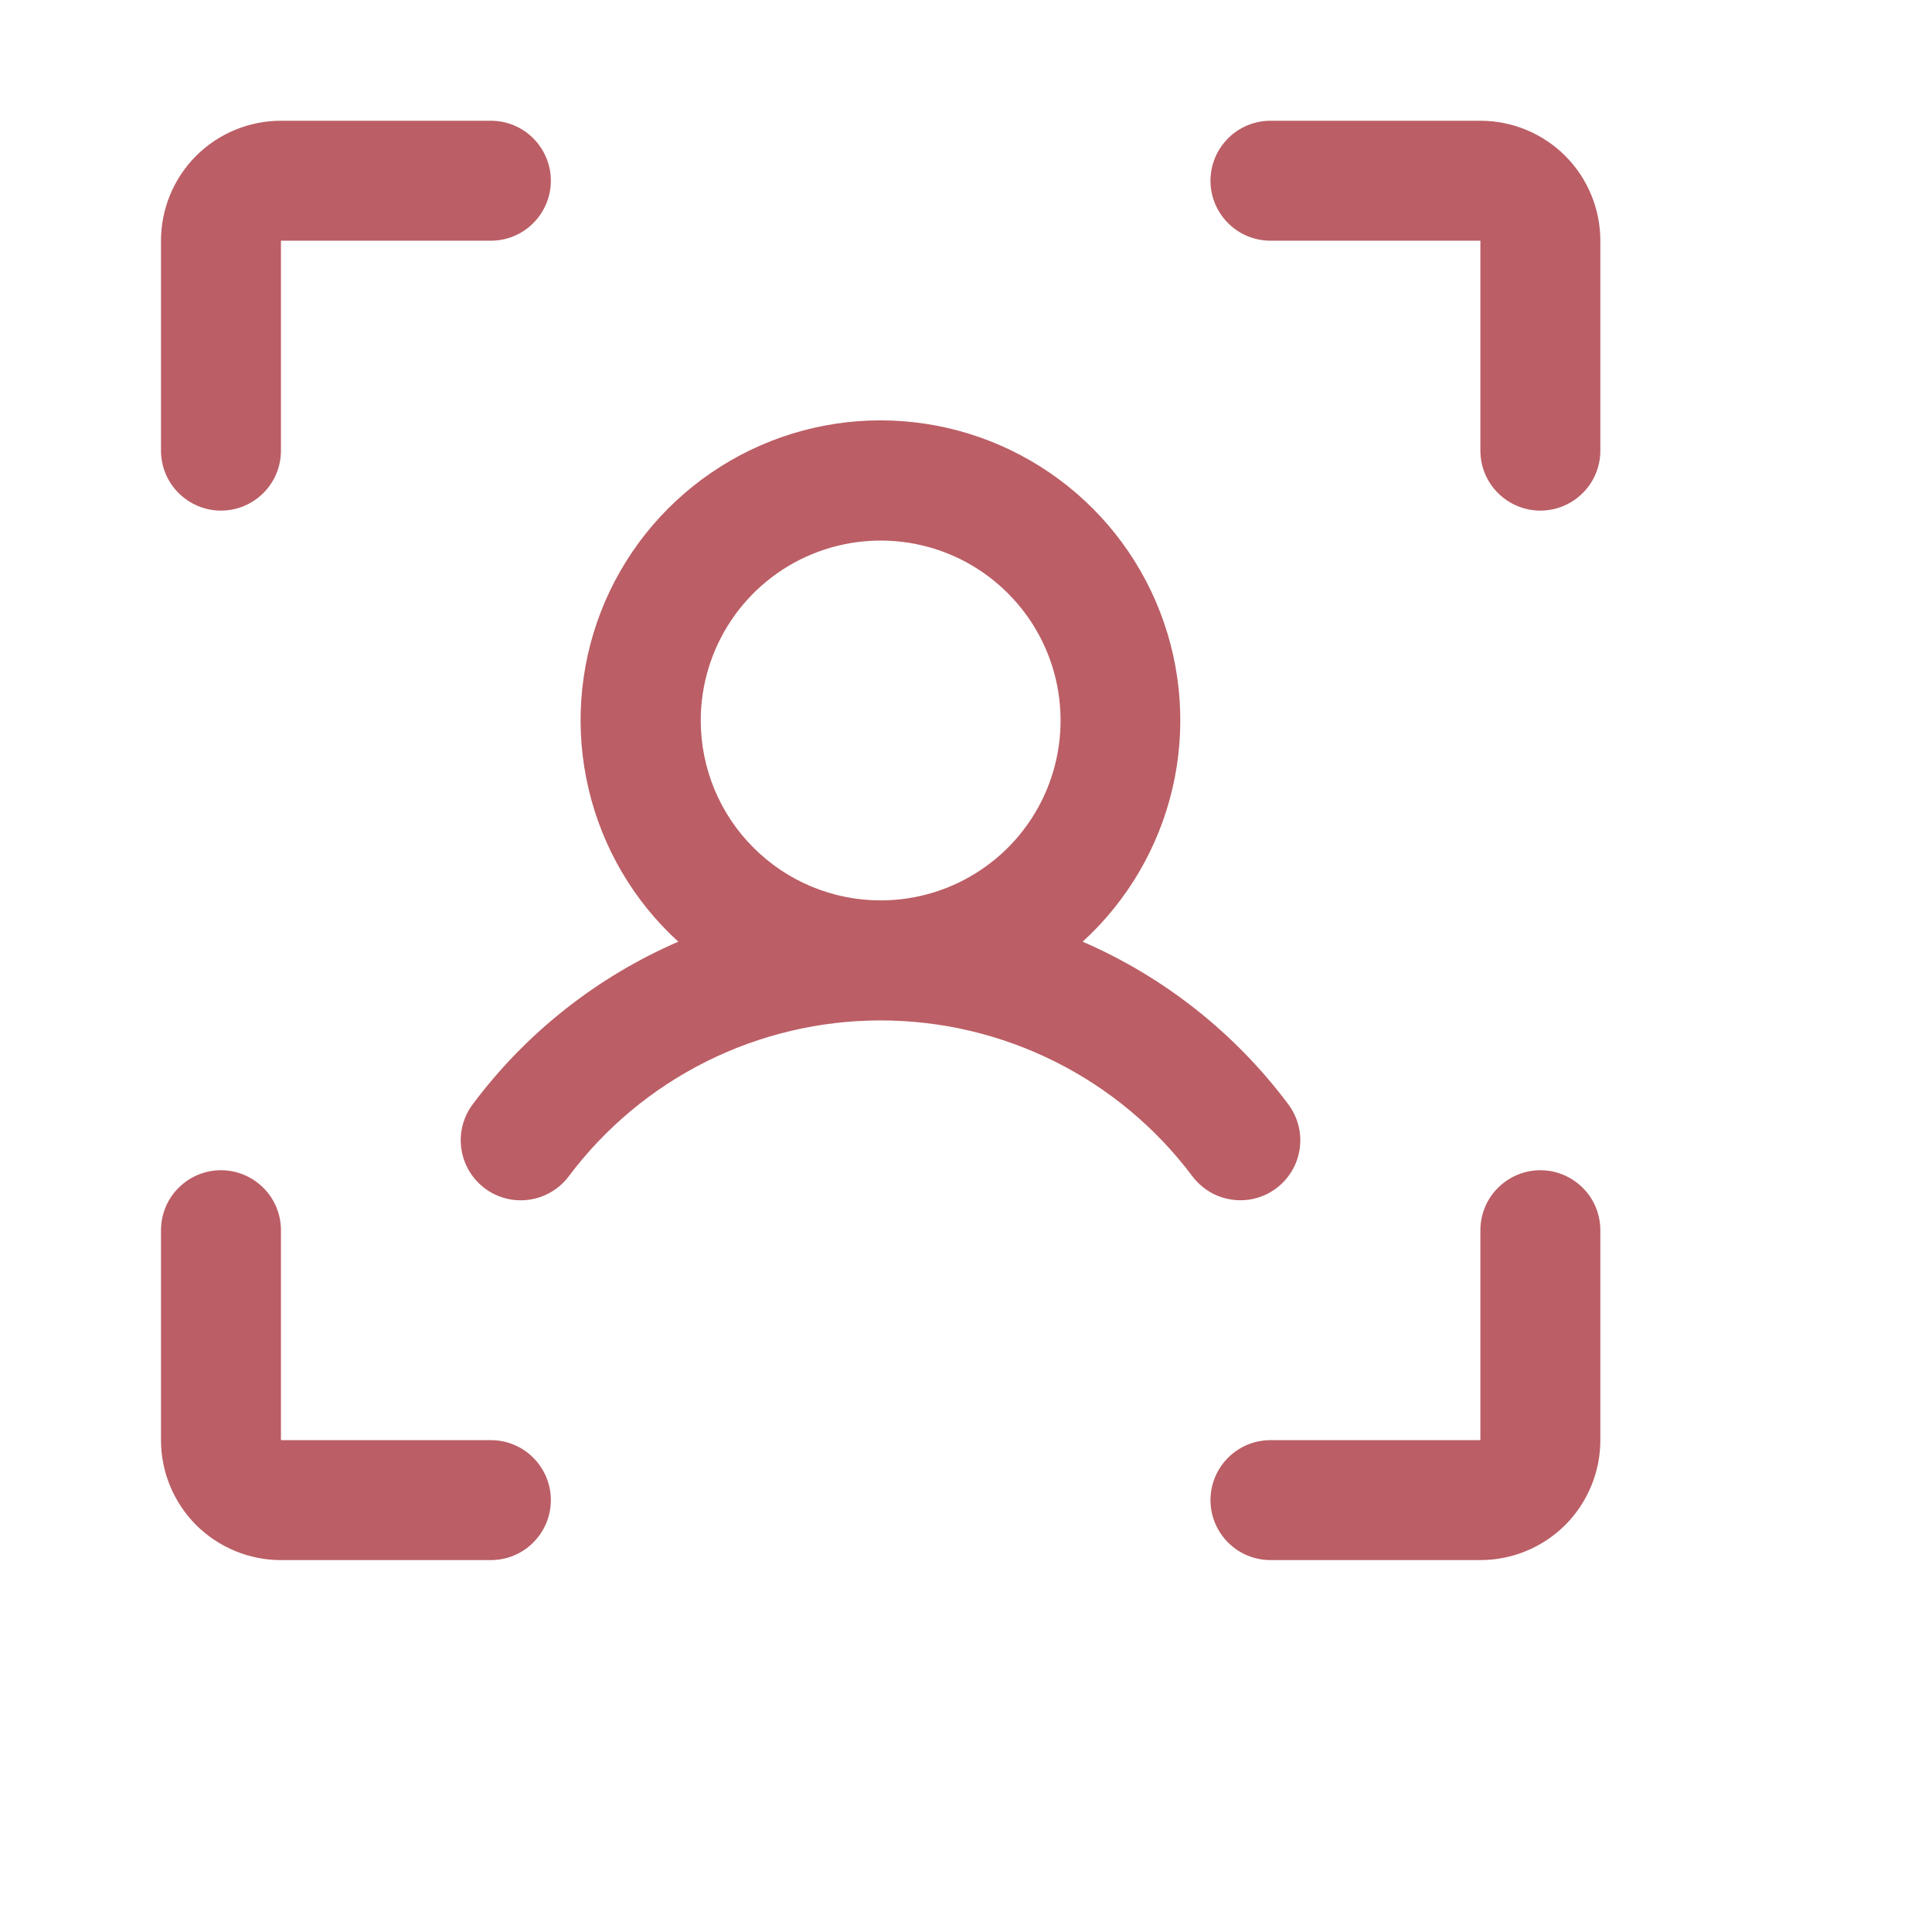 <svg width="24" height="24" viewBox="0 0 24 24" fill="none" xmlns="http://www.w3.org/2000/svg">
<g id="Frame">
<path id="Vector" d="M19.88 2.99V5.598C19.88 5.795 19.802 5.985 19.662 6.124C19.522 6.264 19.333 6.343 19.135 6.343C18.937 6.343 18.748 6.264 18.608 6.124C18.468 5.985 18.39 5.795 18.39 5.598V2.99H15.783C15.585 2.99 15.395 2.912 15.256 2.772C15.116 2.632 15.037 2.443 15.037 2.245C15.037 2.047 15.116 1.858 15.256 1.718C15.395 1.578 15.585 1.5 15.783 1.5H18.39C18.785 1.5 19.164 1.657 19.444 1.936C19.723 2.216 19.88 2.595 19.88 2.99ZM19.135 14.537C18.937 14.537 18.748 14.616 18.608 14.756C18.468 14.895 18.39 15.085 18.39 15.283V17.89H15.783C15.585 17.89 15.395 17.968 15.256 18.108C15.116 18.248 15.037 18.437 15.037 18.635C15.037 18.833 15.116 19.022 15.256 19.162C15.395 19.302 15.585 19.38 15.783 19.38H18.39C18.785 19.38 19.164 19.223 19.444 18.944C19.723 18.664 19.88 18.285 19.88 17.89V15.283C19.88 15.085 19.802 14.895 19.662 14.756C19.522 14.616 19.333 14.537 19.135 14.537ZM6.098 17.89H3.49V15.283C3.49 15.085 3.412 14.895 3.272 14.756C3.132 14.616 2.943 14.537 2.745 14.537C2.547 14.537 2.358 14.616 2.218 14.756C2.078 14.895 2 15.085 2 15.283V17.89C2 18.285 2.157 18.664 2.436 18.944C2.716 19.223 3.095 19.38 3.49 19.38H6.098C6.295 19.38 6.485 19.302 6.624 19.162C6.764 19.022 6.843 18.833 6.843 18.635C6.843 18.437 6.764 18.248 6.624 18.108C6.485 17.968 6.295 17.89 6.098 17.89ZM2.745 6.343C2.943 6.343 3.132 6.264 3.272 6.124C3.412 5.985 3.49 5.795 3.49 5.598V2.99H6.098C6.295 2.99 6.485 2.912 6.624 2.772C6.764 2.632 6.843 2.443 6.843 2.245C6.843 2.047 6.764 1.858 6.624 1.718C6.485 1.578 6.295 1.5 6.098 1.5H3.49C3.095 1.5 2.716 1.657 2.436 1.936C2.157 2.216 2 2.595 2 2.99V5.598C2 5.795 2.078 5.985 2.218 6.124C2.358 6.264 2.547 6.343 2.745 6.343ZM15.41 14.91C15.294 14.91 15.18 14.883 15.076 14.832C14.973 14.78 14.883 14.705 14.813 14.613C14.362 14.011 13.777 13.523 13.105 13.187C12.432 12.851 11.691 12.676 10.939 12.676C10.187 12.676 9.446 12.851 8.773 13.187C8.101 13.523 7.516 14.011 7.065 14.613C6.946 14.771 6.77 14.875 6.574 14.903C6.378 14.931 6.179 14.88 6.021 14.761C5.863 14.642 5.759 14.466 5.731 14.27C5.703 14.074 5.754 13.875 5.873 13.717C6.533 12.833 7.413 12.137 8.426 11.698C7.871 11.192 7.482 10.529 7.311 9.798C7.139 9.067 7.193 8.301 7.464 7.6C7.736 6.9 8.213 6.298 8.833 5.874C9.452 5.449 10.186 5.222 10.937 5.222C11.688 5.222 12.422 5.449 13.042 5.874C13.662 6.298 14.139 6.9 14.41 7.6C14.682 8.301 14.735 9.067 14.564 9.798C14.392 10.529 14.004 11.192 13.449 11.698C14.462 12.137 15.342 12.833 16.003 13.717C16.086 13.828 16.137 13.959 16.15 14.097C16.162 14.234 16.137 14.373 16.075 14.497C16.013 14.62 15.919 14.725 15.801 14.798C15.684 14.871 15.548 14.91 15.41 14.91ZM10.94 11.185C11.382 11.185 11.814 11.054 12.182 10.808C12.549 10.563 12.836 10.214 13.005 9.805C13.174 9.397 13.218 8.948 13.132 8.514C13.046 8.08 12.833 7.682 12.52 7.37C12.208 7.057 11.81 6.844 11.376 6.758C10.943 6.672 10.493 6.716 10.085 6.885C9.676 7.054 9.327 7.341 9.082 7.708C8.836 8.076 8.705 8.508 8.705 8.95C8.705 9.543 8.94 10.111 9.36 10.53C9.779 10.95 10.347 11.185 10.94 11.185Z" fill="#BB5E65"/>
</g>
</svg>
